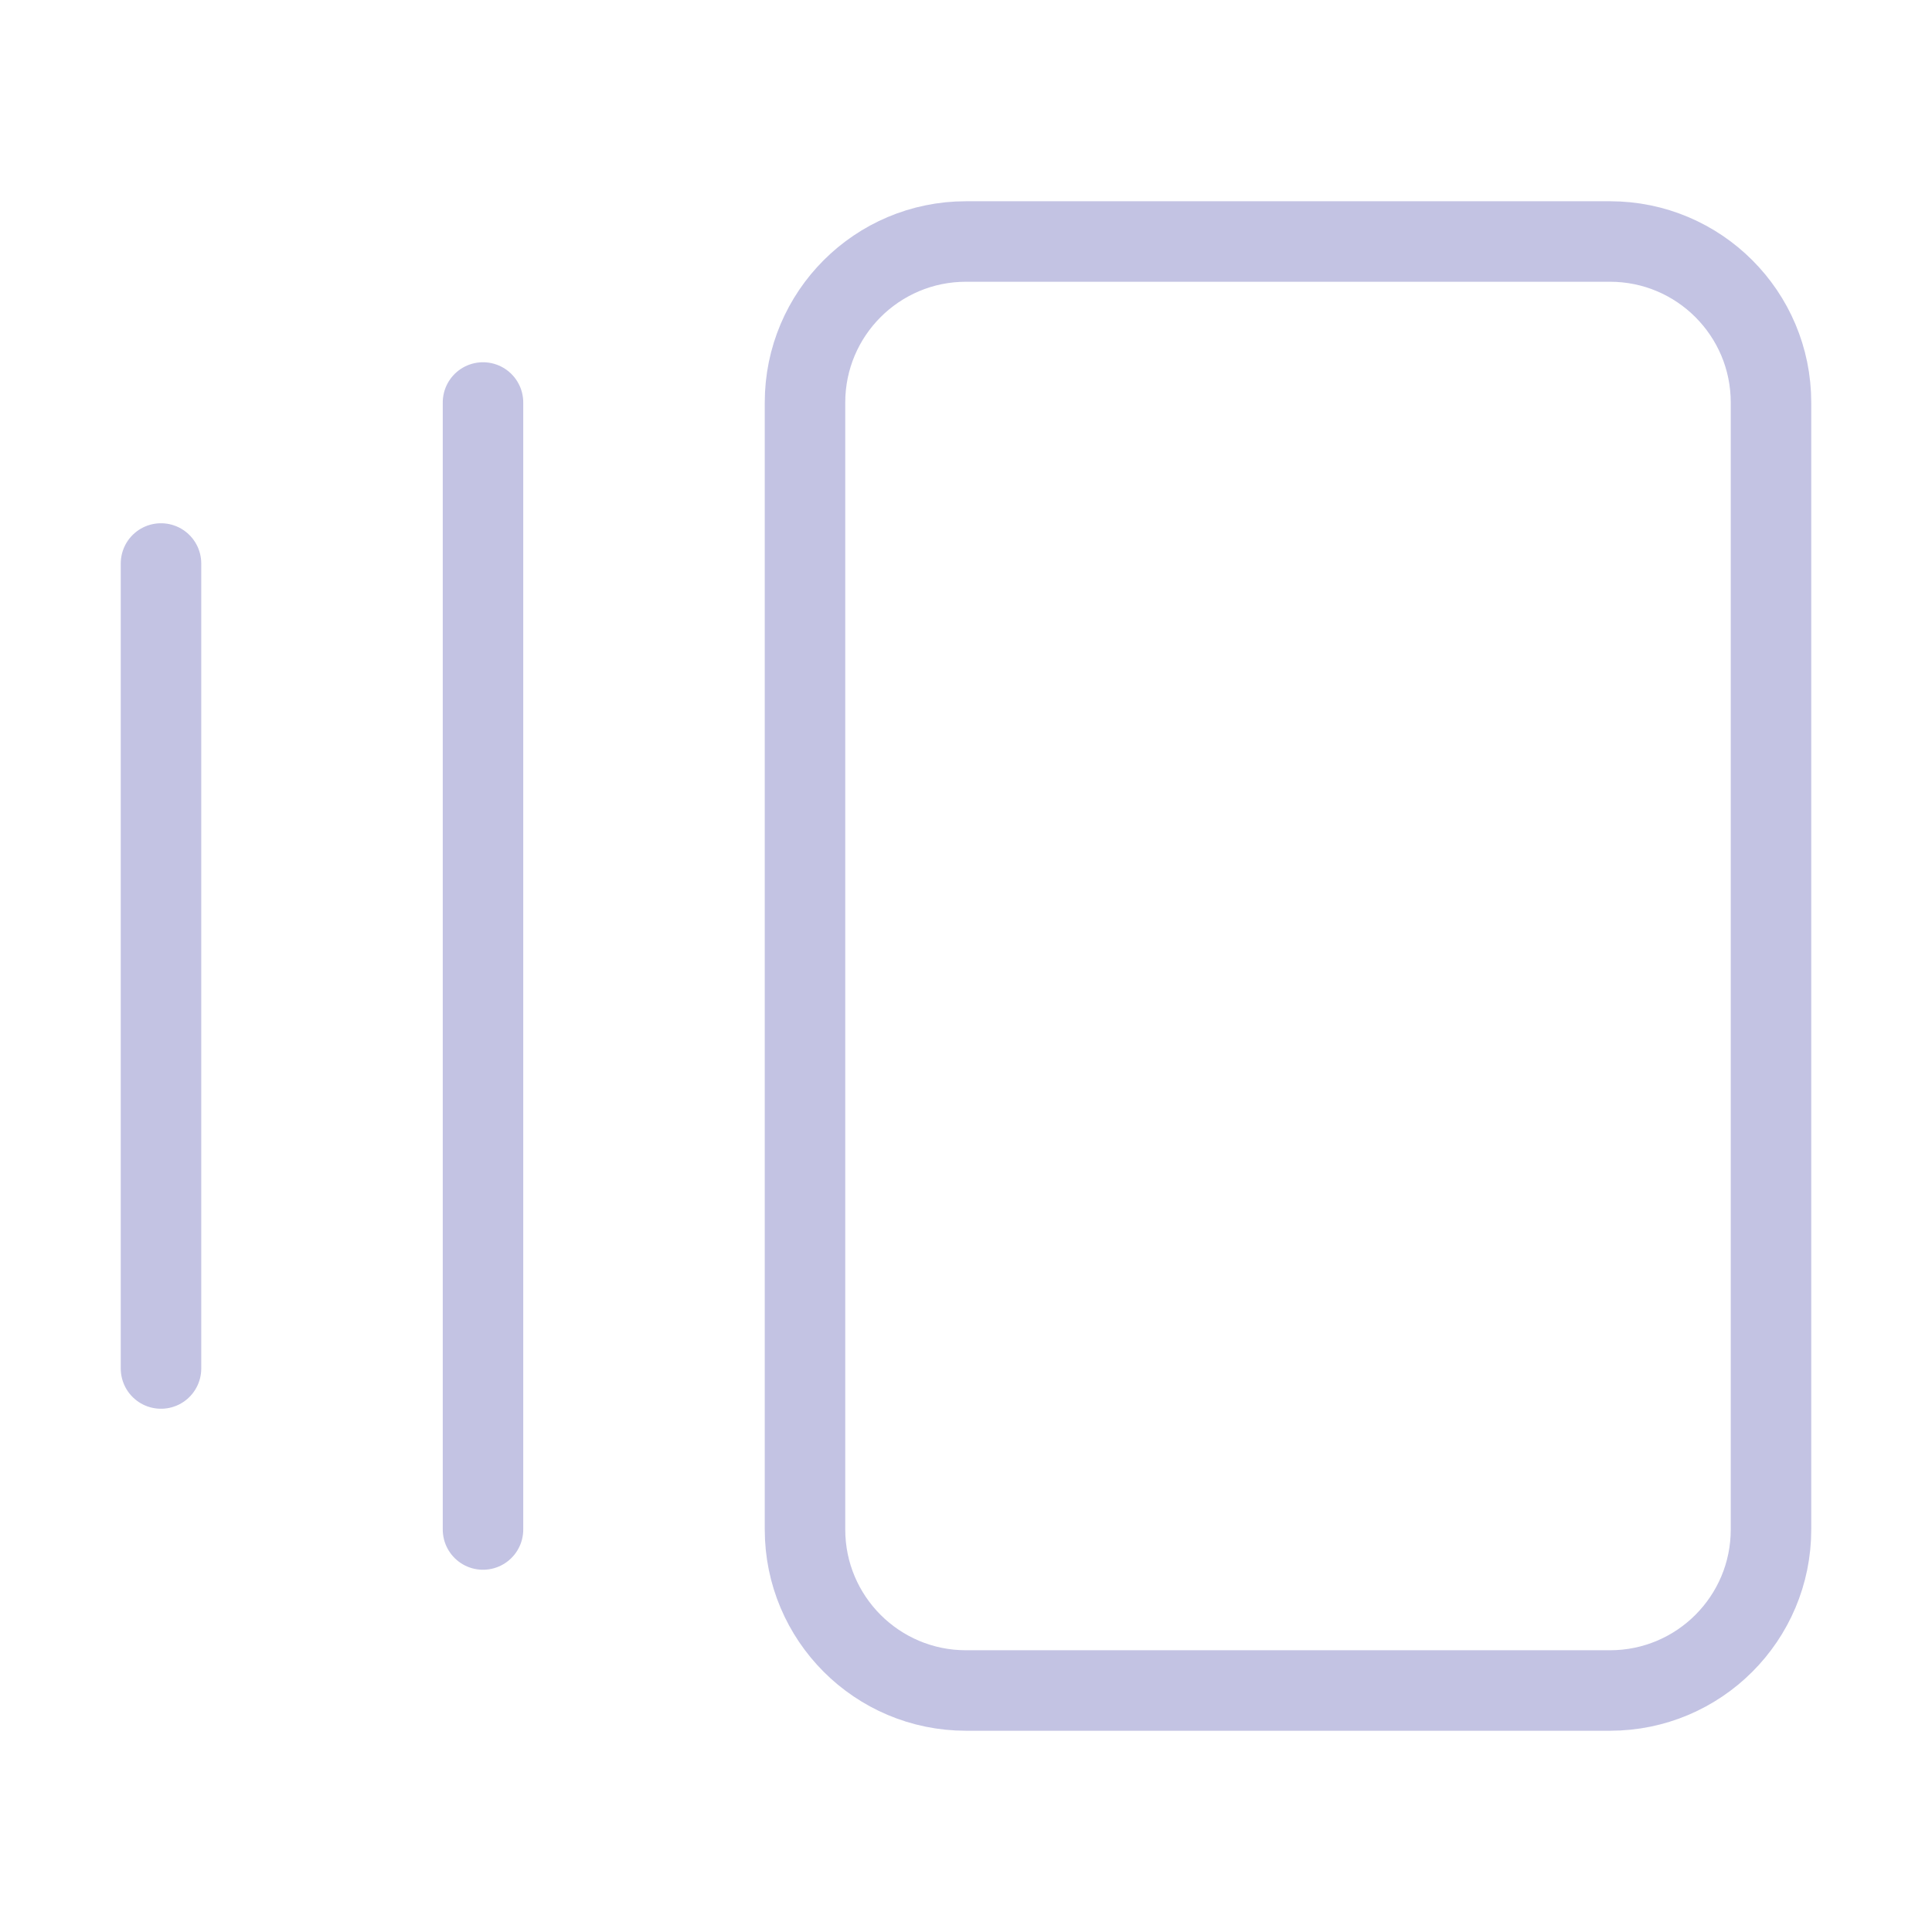 <?xml version="1.0" encoding="UTF-8"?> <svg xmlns="http://www.w3.org/2000/svg" width="48" height="48" viewBox="0 0 48 48" fill="none"><path d="M4 14V34" stroke="#C3C3E3" stroke-width="2" stroke-linecap="round" stroke-linejoin="round"></path><path d="M12 10V38" stroke="#C3C3E3" stroke-width="2" stroke-linecap="round" stroke-linejoin="round"></path><path d="M40 6H24C21.791 6 20 7.791 20 10V38C20 40.209 21.791 42 24 42H40C42.209 42 44 40.209 44 38V10C44 7.791 42.209 6 40 6Z" stroke="#C3C3E3" stroke-width="2" stroke-linecap="round" stroke-linejoin="round"></path></svg> 